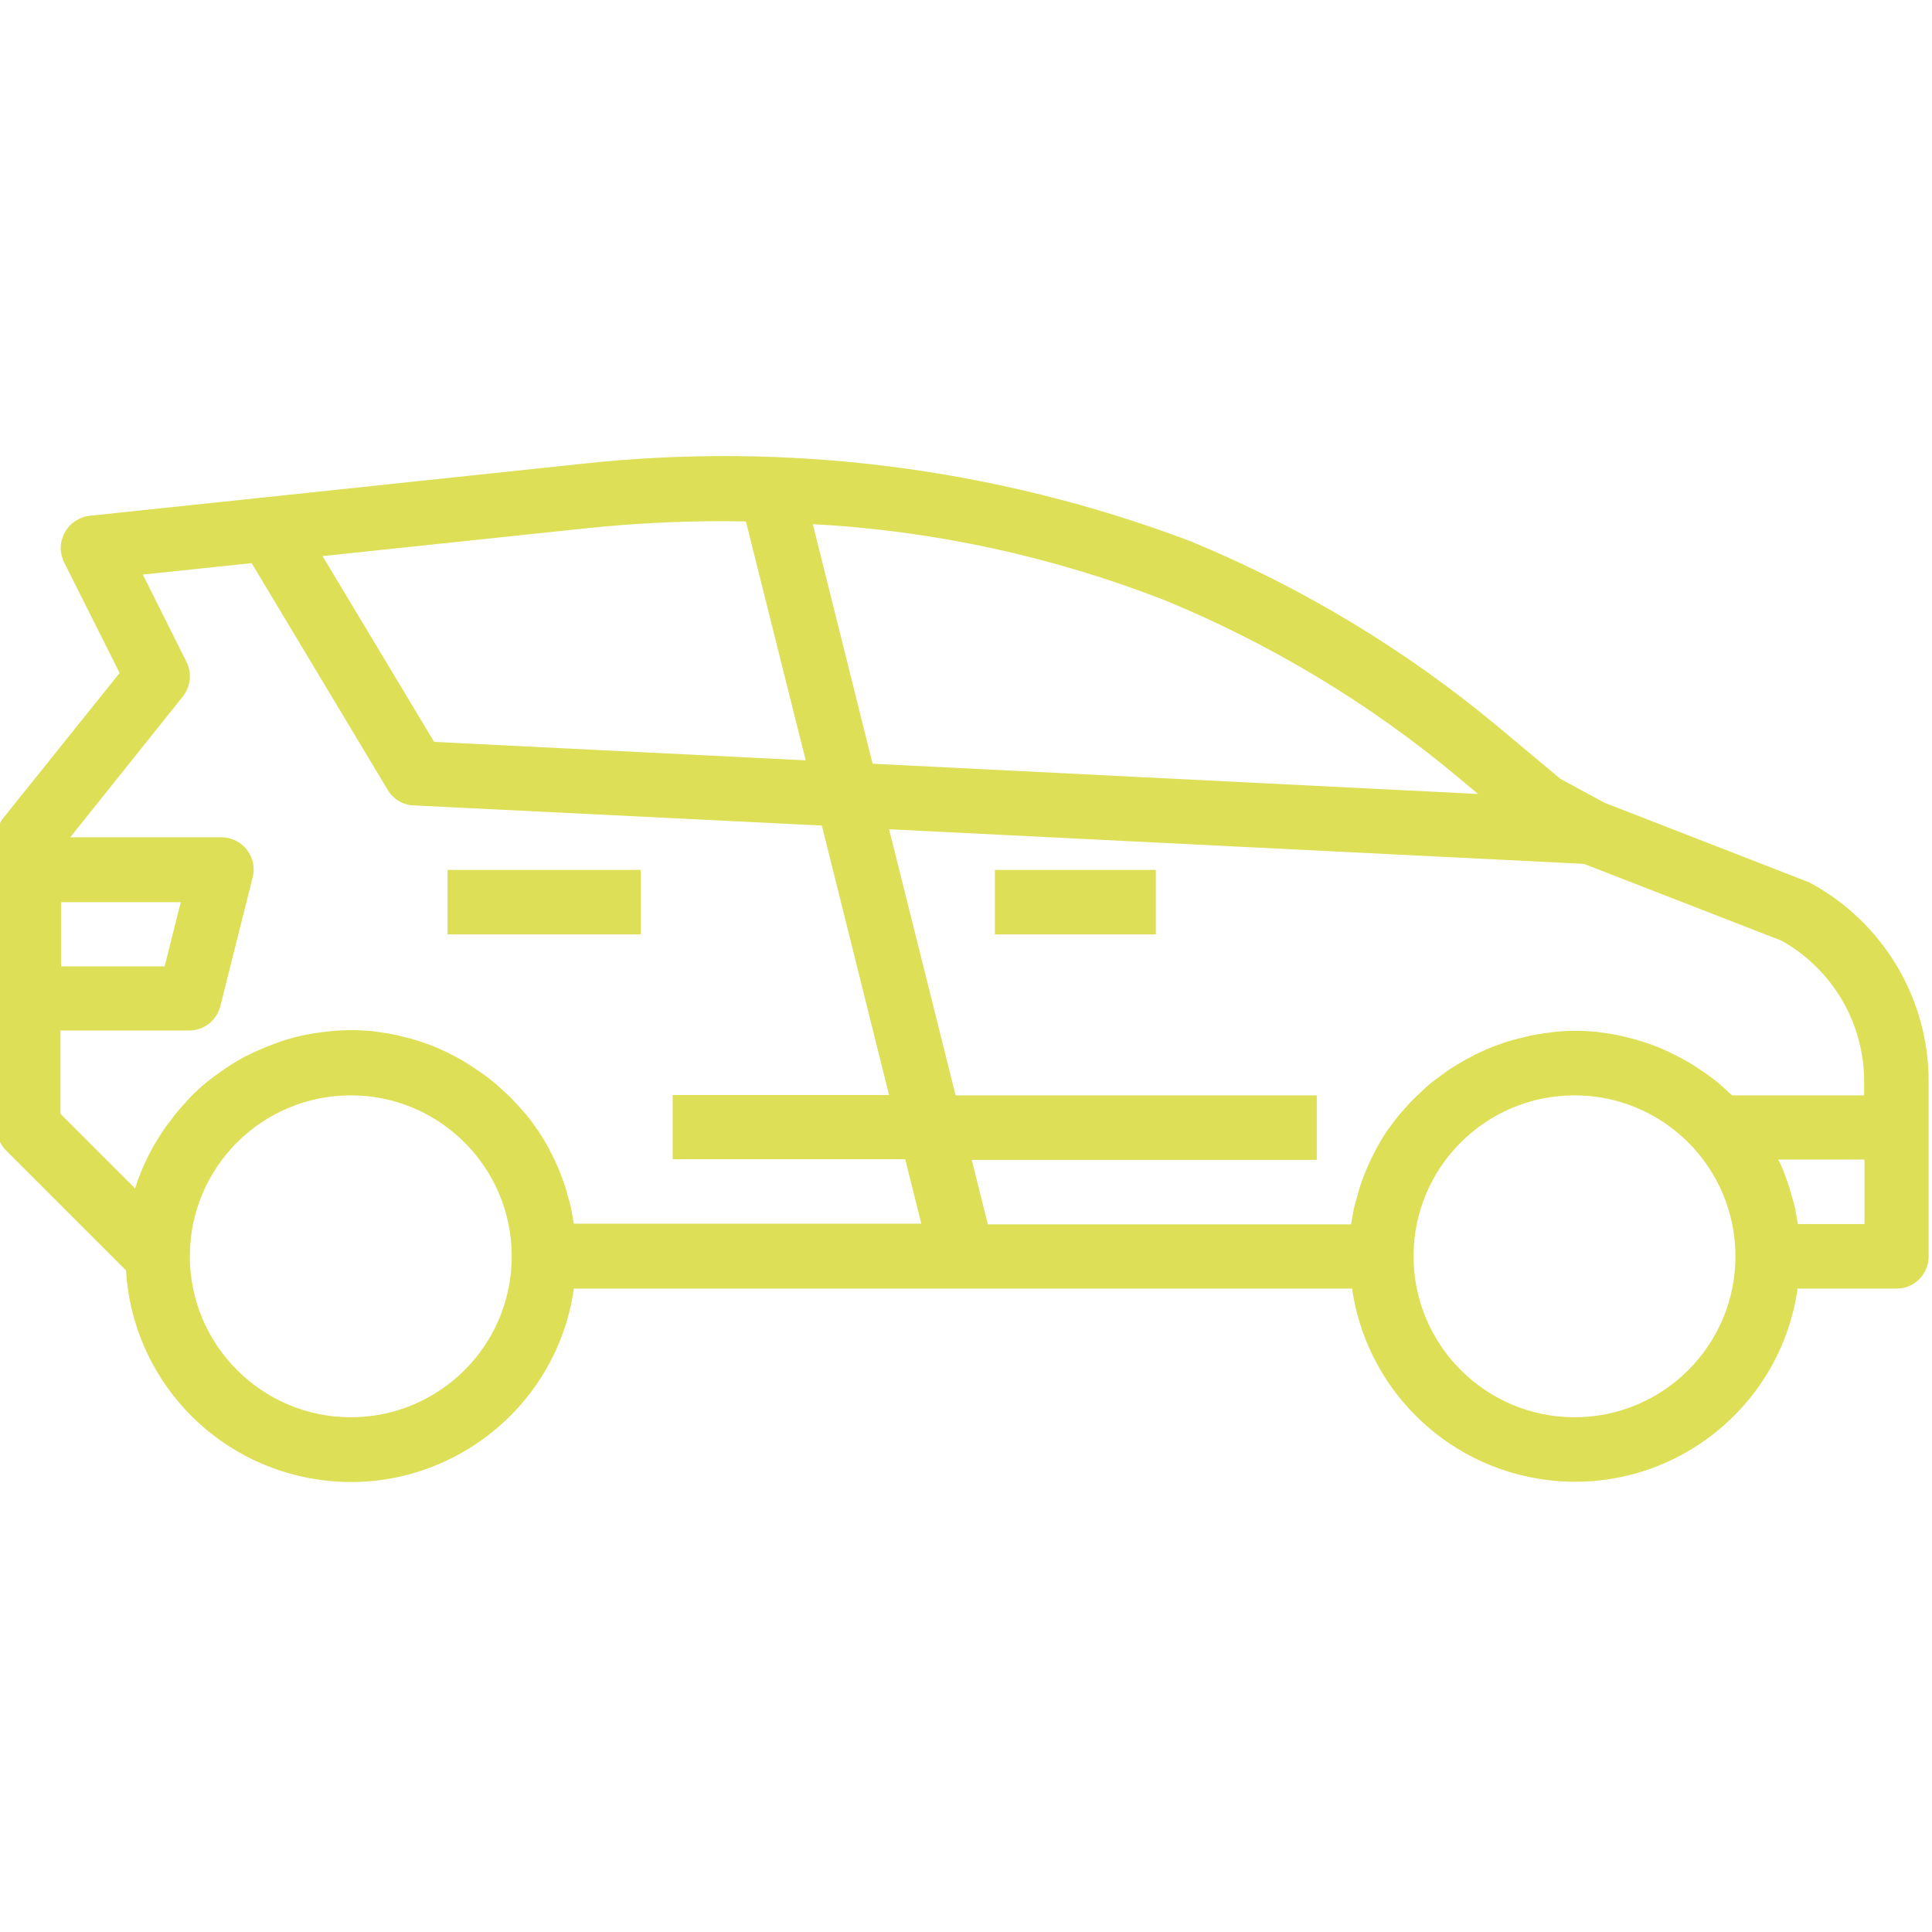 <?xml version="1.0" encoding="UTF-8"?> <!-- Generator: Adobe Illustrator 22.0.1, SVG Export Plug-In . SVG Version: 6.00 Build 0) --> <svg xmlns="http://www.w3.org/2000/svg" xmlns:xlink="http://www.w3.org/1999/xlink" id="Layer_1" x="0px" y="0px" viewBox="0 0 575 575" style="enable-background:new 0 0 575 575;" xml:space="preserve"> <style type="text/css"> .st0{fill:#DDDF56;} </style> <g id="surface1"> <path class="st0" d="M574,373.9v-52.1c0-24.5-13.4-47.1-35-58.9c-0.4-0.2-0.7-0.4-1.1-0.5l-60.4-23.5l-13.1-7.1l-18.3-15.3 c-27.7-23.1-58.7-41.8-92-55.5c-57.8-21.8-120-29.7-181.5-22.9L79,148l-52.3,5.5c-1.1,0.1-2.2,0.4-3.3,1c-4.7,2.4-6.7,8.1-4.3,12.9 l16.5,32.9L1.1,243.3c-1.4,1.7-2.1,3.8-2.1,6v86.3c0,2.5,1,5,2.8,6.8l35.7,35.7c1.9,31.8,25.9,57.8,57.5,62.3 c36.6,5.2,70.6-20.3,75.8-56.9h231.6c4.2,29.4,27.4,52.6,56.8,56.8c36.6,5.3,70.6-20.2,75.8-56.8h29.5 C569.8,383.5,574,379.2,574,373.9z M420.7,373.9c0-26.5,21.5-47.9,47.9-47.9c26.5,0,47.9,21.5,47.9,47.9 c0,26.5-21.5,47.9-47.9,47.9C442.2,421.8,420.7,400.3,420.7,373.9z M56.5,373.9c0-26.5,21.5-47.9,47.9-47.9 c26.5,0,47.9,21.5,47.9,47.9c0,26.5-21.5,47.9-47.9,47.9C78,421.8,56.5,400.3,56.5,373.9z M18.2,268.5h35.6L49,287.6H18.2V268.5z M115.4,235.1c1.6,2.7,4.5,4.5,7.7,4.6l121.5,6l20,80.2h-64.4v19.1h69.2l4.8,19.2H170.8c-0.1-0.7-0.3-1.4-0.4-2.2 c-0.2-0.9-0.3-1.8-0.5-2.7c-0.3-1.2-0.6-2.4-1-3.6c-0.2-0.8-0.4-1.7-0.7-2.5c-0.4-1.2-0.9-2.5-1.3-3.7c-0.3-0.7-0.6-1.5-0.9-2.2 c-0.6-1.4-1.2-2.7-1.9-4c-0.3-0.5-0.5-1.1-0.8-1.6c-1-1.8-2.1-3.6-3.2-5.3c-0.3-0.4-0.6-0.7-0.8-1.1c-0.9-1.3-1.9-2.6-2.9-3.8 c-0.5-0.6-1-1.1-1.5-1.7c-0.9-1-1.7-1.9-2.7-2.9c-0.6-0.6-1.2-1.2-1.8-1.7c-0.9-0.8-1.8-1.7-2.7-2.5c-0.7-0.6-1.4-1.1-2-1.6 c-1-0.7-1.9-1.5-2.9-2.1c-0.7-0.5-1.5-1-2.2-1.5c-1-0.6-2-1.3-3-1.9c-0.8-0.4-1.6-0.9-2.4-1.3c-1.1-0.6-2.1-1.1-3.2-1.6 c-0.8-0.4-1.6-0.7-2.5-1.1c-1.1-0.5-2.3-0.9-3.5-1.3c-0.8-0.3-1.7-0.6-2.5-0.8c-1.2-0.4-2.5-0.7-3.7-1c-0.8-0.2-1.6-0.4-2.5-0.6 c-1.4-0.3-2.8-0.5-4.3-0.7c-0.7-0.1-1.4-0.2-2.1-0.3c-2.2-0.2-4.4-0.3-6.6-0.3c-3.3,0-6.6,0.3-9.9,0.8c-0.6,0.1-1.3,0.2-1.9,0.3 c-3.1,0.5-6.1,1.3-9.1,2.3c-0.5,0.2-1.1,0.4-1.6,0.6c-2.7,1-5.3,2.1-7.9,3.4c-0.4,0.2-0.7,0.3-1.1,0.5c-2.7,1.5-5.3,3.1-7.7,4.9 c-0.6,0.4-1.1,0.8-1.7,1.2c-2.4,1.8-4.7,3.8-6.8,6c-0.3,0.3-0.5,0.6-0.8,0.9c-1.9,2-3.8,4.2-5.4,6.5c-0.4,0.5-0.7,0.9-1.1,1.4 c-1.7,2.5-3.3,5-4.7,7.7c-0.3,0.6-0.6,1.2-0.9,1.8c-1.3,2.7-2.5,5.6-3.4,8.5c0,0.1-0.1,0.2-0.1,0.3l-22.2-22.2v-24.8h38.3 c4.4,0,8.2-3,9.3-7.3l9.6-38.3c0.2-0.8,0.3-1.5,0.3-2.3c0-5.3-4.3-9.6-9.6-9.6H20.9l33.5-41.9c2.3-2.9,2.8-6.9,1.1-10.3l-13-26 l32.4-3.4L115.4,235.1z M239.8,226.3l-110.6-5.5L96,165.5l78.7-8.3c13.5-1.4,27.1-2.1,40.6-2.1c2.2,0,4.5,0.1,6.7,0.1L239.8,226.3z M439.9,236.3l-180.2-9l-17.8-71.3c35.9,1.9,71.3,9.6,104.9,22.7c31.5,13,60.9,30.7,87,52.5L439.9,236.3z M554.9,326h-39.4 c-0.3-0.3-0.5-0.5-0.8-0.7c-0.9-0.8-1.8-1.7-2.7-2.5c-0.7-0.6-1.4-1.1-2-1.6c-1-0.7-1.9-1.5-2.9-2.1c-0.7-0.5-1.5-1-2.2-1.5 c-1-0.6-2-1.3-3-1.8c-0.8-0.5-1.6-0.9-2.4-1.3c-1.1-0.6-2.1-1.1-3.2-1.6c-0.8-0.4-1.6-0.7-2.5-1.1c-1.1-0.5-2.3-0.9-3.5-1.3 c-0.8-0.3-1.7-0.6-2.5-0.8c-1.2-0.4-2.5-0.7-3.7-1c-0.8-0.2-1.6-0.4-2.5-0.6c-1.4-0.3-2.8-0.5-4.3-0.7c-0.7-0.1-1.4-0.2-2.1-0.3 c-2.2-0.2-4.4-0.3-6.6-0.3c-2.2,0-4.4,0.1-6.6,0.4c-0.7,0.1-1.4,0.2-2.1,0.3c-1.4,0.2-2.9,0.4-4.3,0.7c-0.8,0.2-1.6,0.4-2.5,0.6 c-1.2,0.3-2.5,0.6-3.7,1c-0.9,0.2-1.7,0.5-2.5,0.8c-1.2,0.4-2.3,0.8-3.5,1.3c-0.8,0.3-1.6,0.7-2.5,1.1c-1.1,0.5-2.2,1-3.2,1.6 c-0.8,0.4-1.6,0.8-2.4,1.3c-1,0.6-2.1,1.2-3,1.8c-0.8,0.5-1.5,1-2.2,1.5c-1,0.7-1.9,1.4-2.9,2.1c-0.7,0.5-1.4,1.1-2,1.6 c-0.9,0.8-1.8,1.6-2.7,2.5c-0.6,0.6-1.2,1.1-1.8,1.7c-0.9,0.9-1.8,1.9-2.7,2.9c-0.5,0.6-1,1.1-1.5,1.7c-1,1.2-1.9,2.5-2.9,3.8 c-0.3,0.4-0.6,0.7-0.8,1.1c-1.2,1.7-2.2,3.5-3.2,5.3c-0.3,0.5-0.5,1.1-0.8,1.6c-0.7,1.3-1.3,2.7-1.9,4c-0.3,0.7-0.6,1.5-0.9,2.2 c-0.5,1.2-0.9,2.4-1.3,3.7c-0.3,0.8-0.5,1.7-0.7,2.5c-0.4,1.2-0.7,2.4-1,3.6c-0.2,0.9-0.4,1.8-0.5,2.7c-0.1,0.7-0.3,1.4-0.4,2.2 H294l-4.8-19.2h102.7V326H284.4l-19.8-79.2l206.8,10.3l58.9,22.9c15.1,8.5,24.5,24.5,24.5,41.8V326z M554.9,364.3h-19.8 c-0.1-0.7-0.3-1.4-0.4-2.2c-0.2-0.9-0.3-1.8-0.5-2.7c-0.3-1.2-0.6-2.4-1-3.6c-0.2-0.8-0.5-1.7-0.7-2.5c-0.4-1.2-0.9-2.5-1.3-3.7 c-0.3-0.7-0.5-1.5-0.9-2.2c-0.3-0.8-0.7-1.5-1.1-2.3h25.7V364.3z"></path> <path class="st0" d="M344,278.1h-47.9v-19.2H344V278.1z"></path> <path class="st0" d="M190.7,278.1h-57.5v-19.2h57.5V278.1z"></path> </g> </svg> 